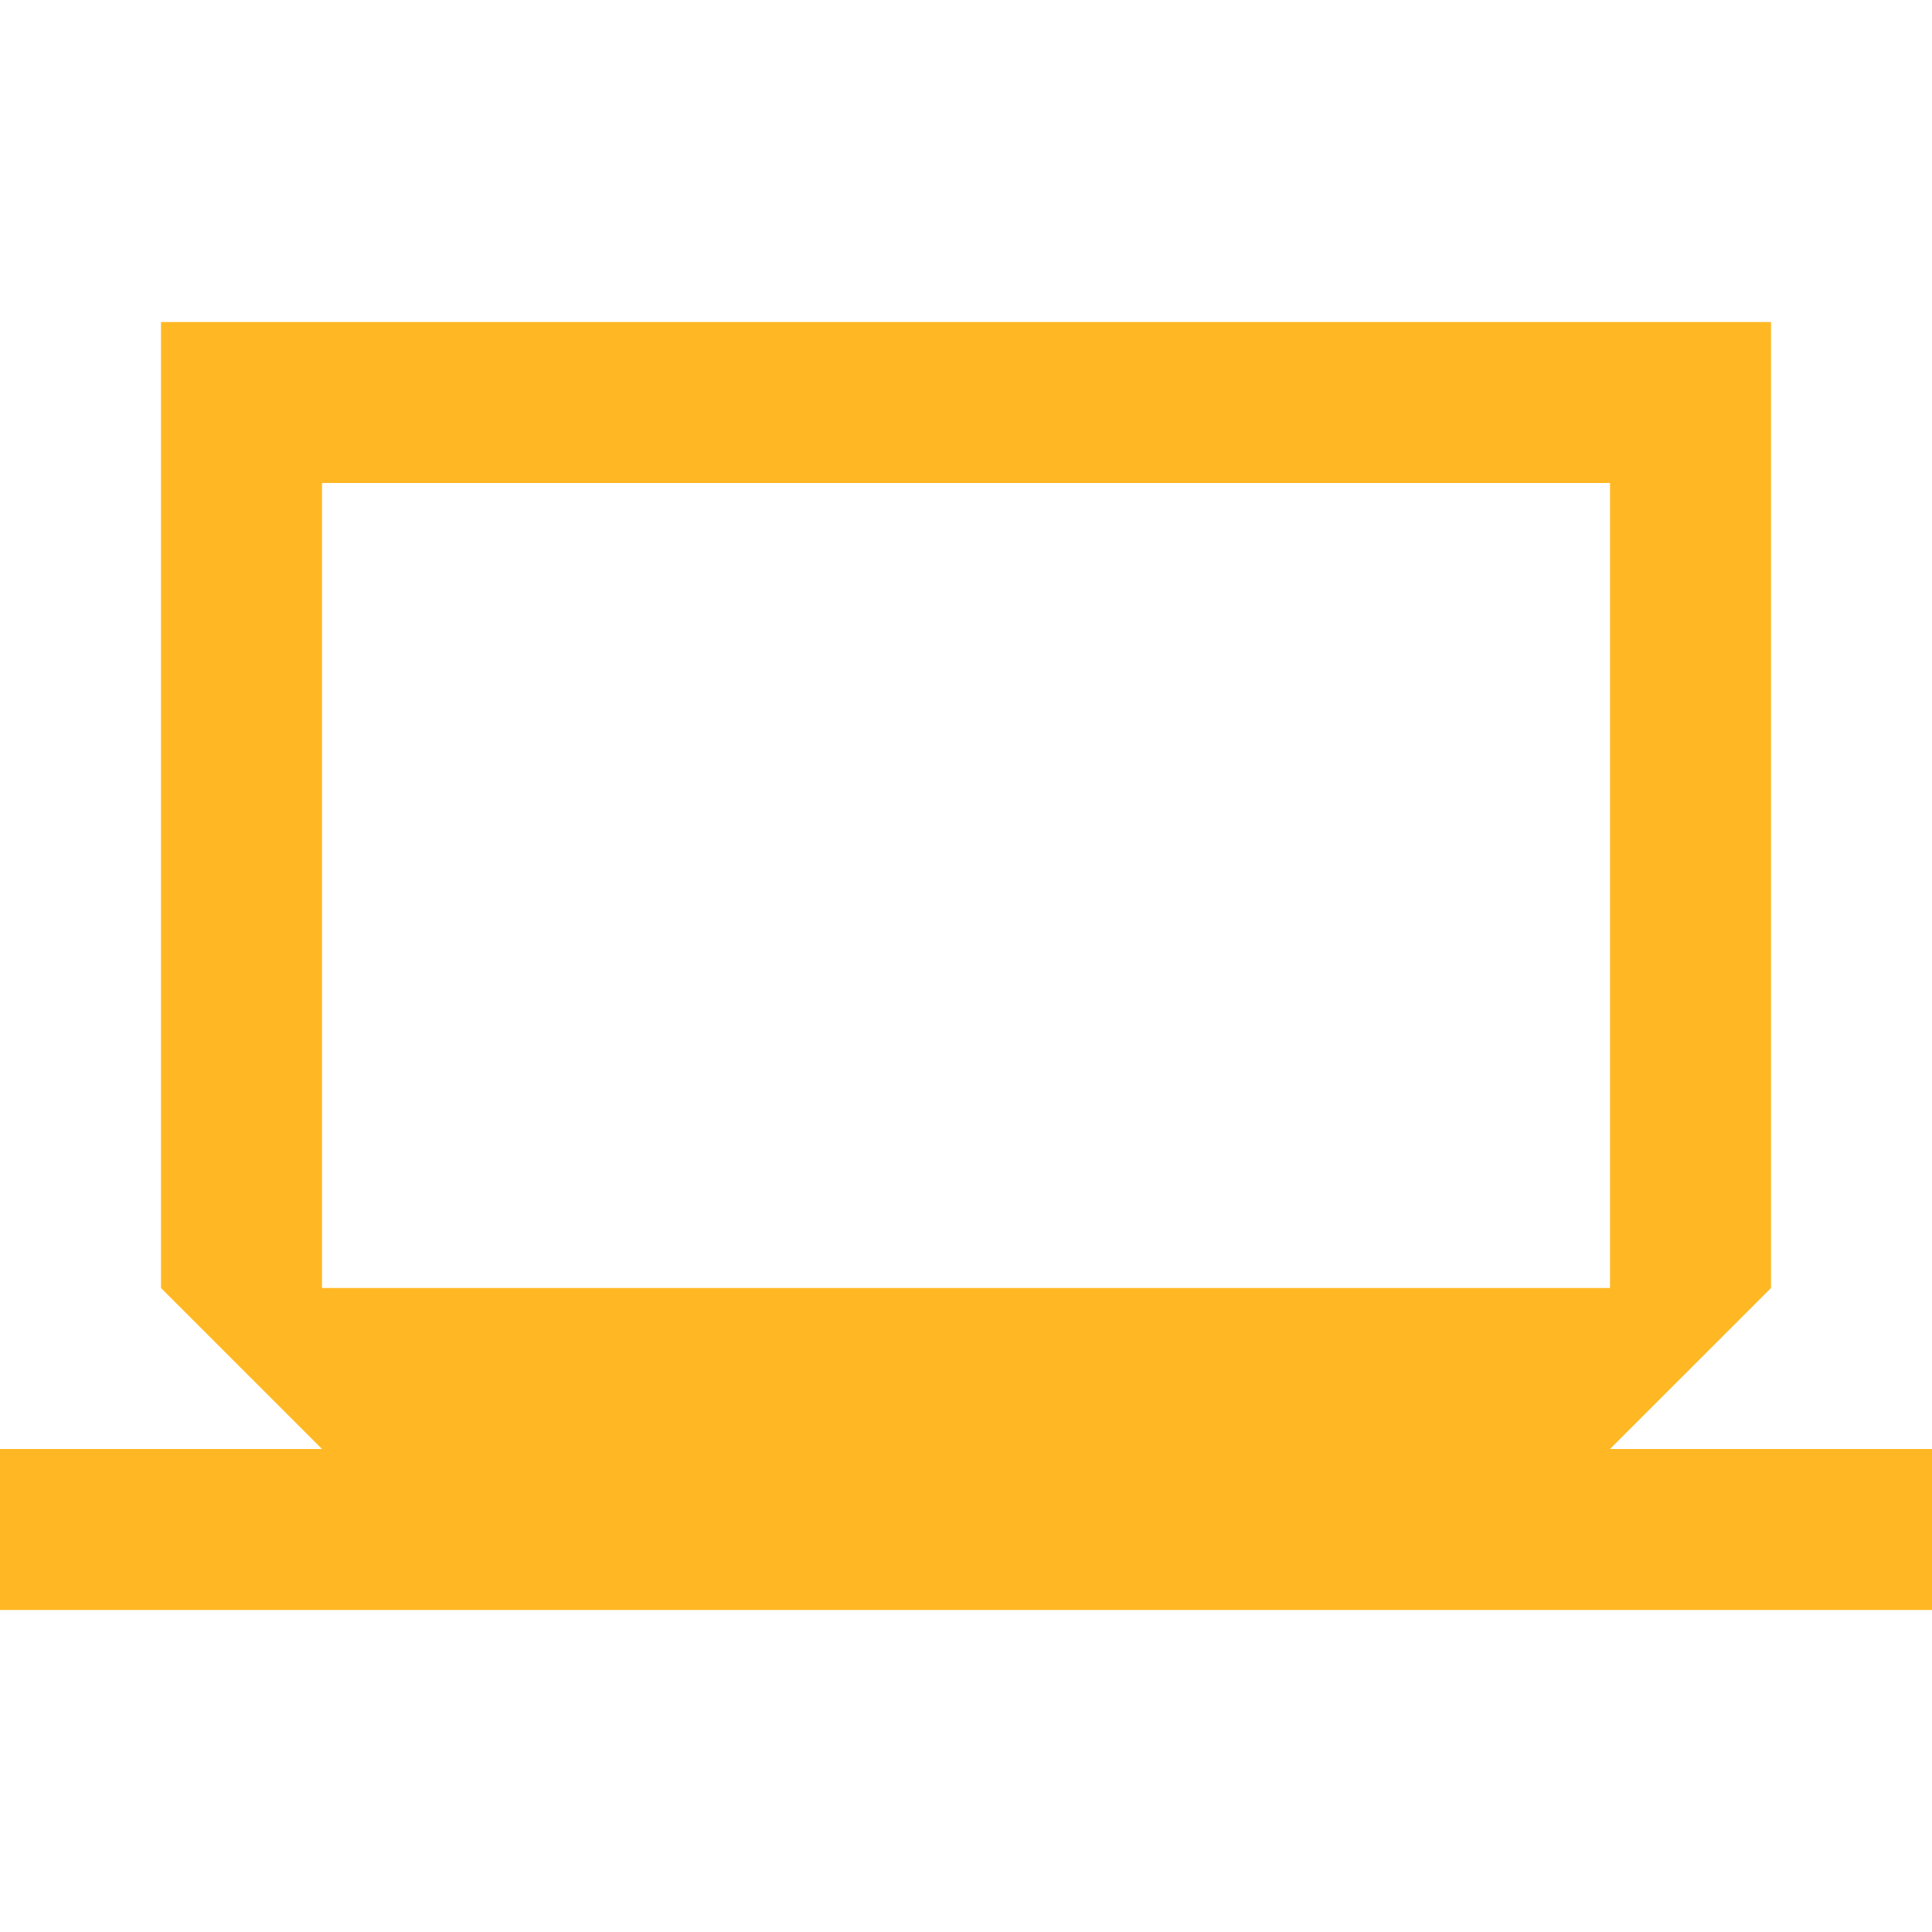 <?xml version="1.0" encoding="UTF-8"?> <svg xmlns="http://www.w3.org/2000/svg" width="256" height="256" viewBox="0 0 256 256" fill="none"> <path d="M213.333 192L234.667 170.667V42.667H21.333V170.667L42.667 192H0V213.333H256V192H213.333ZM42.667 64H213.333V170.667H42.667V64Z" fill="#FFB824"></path> </svg> 